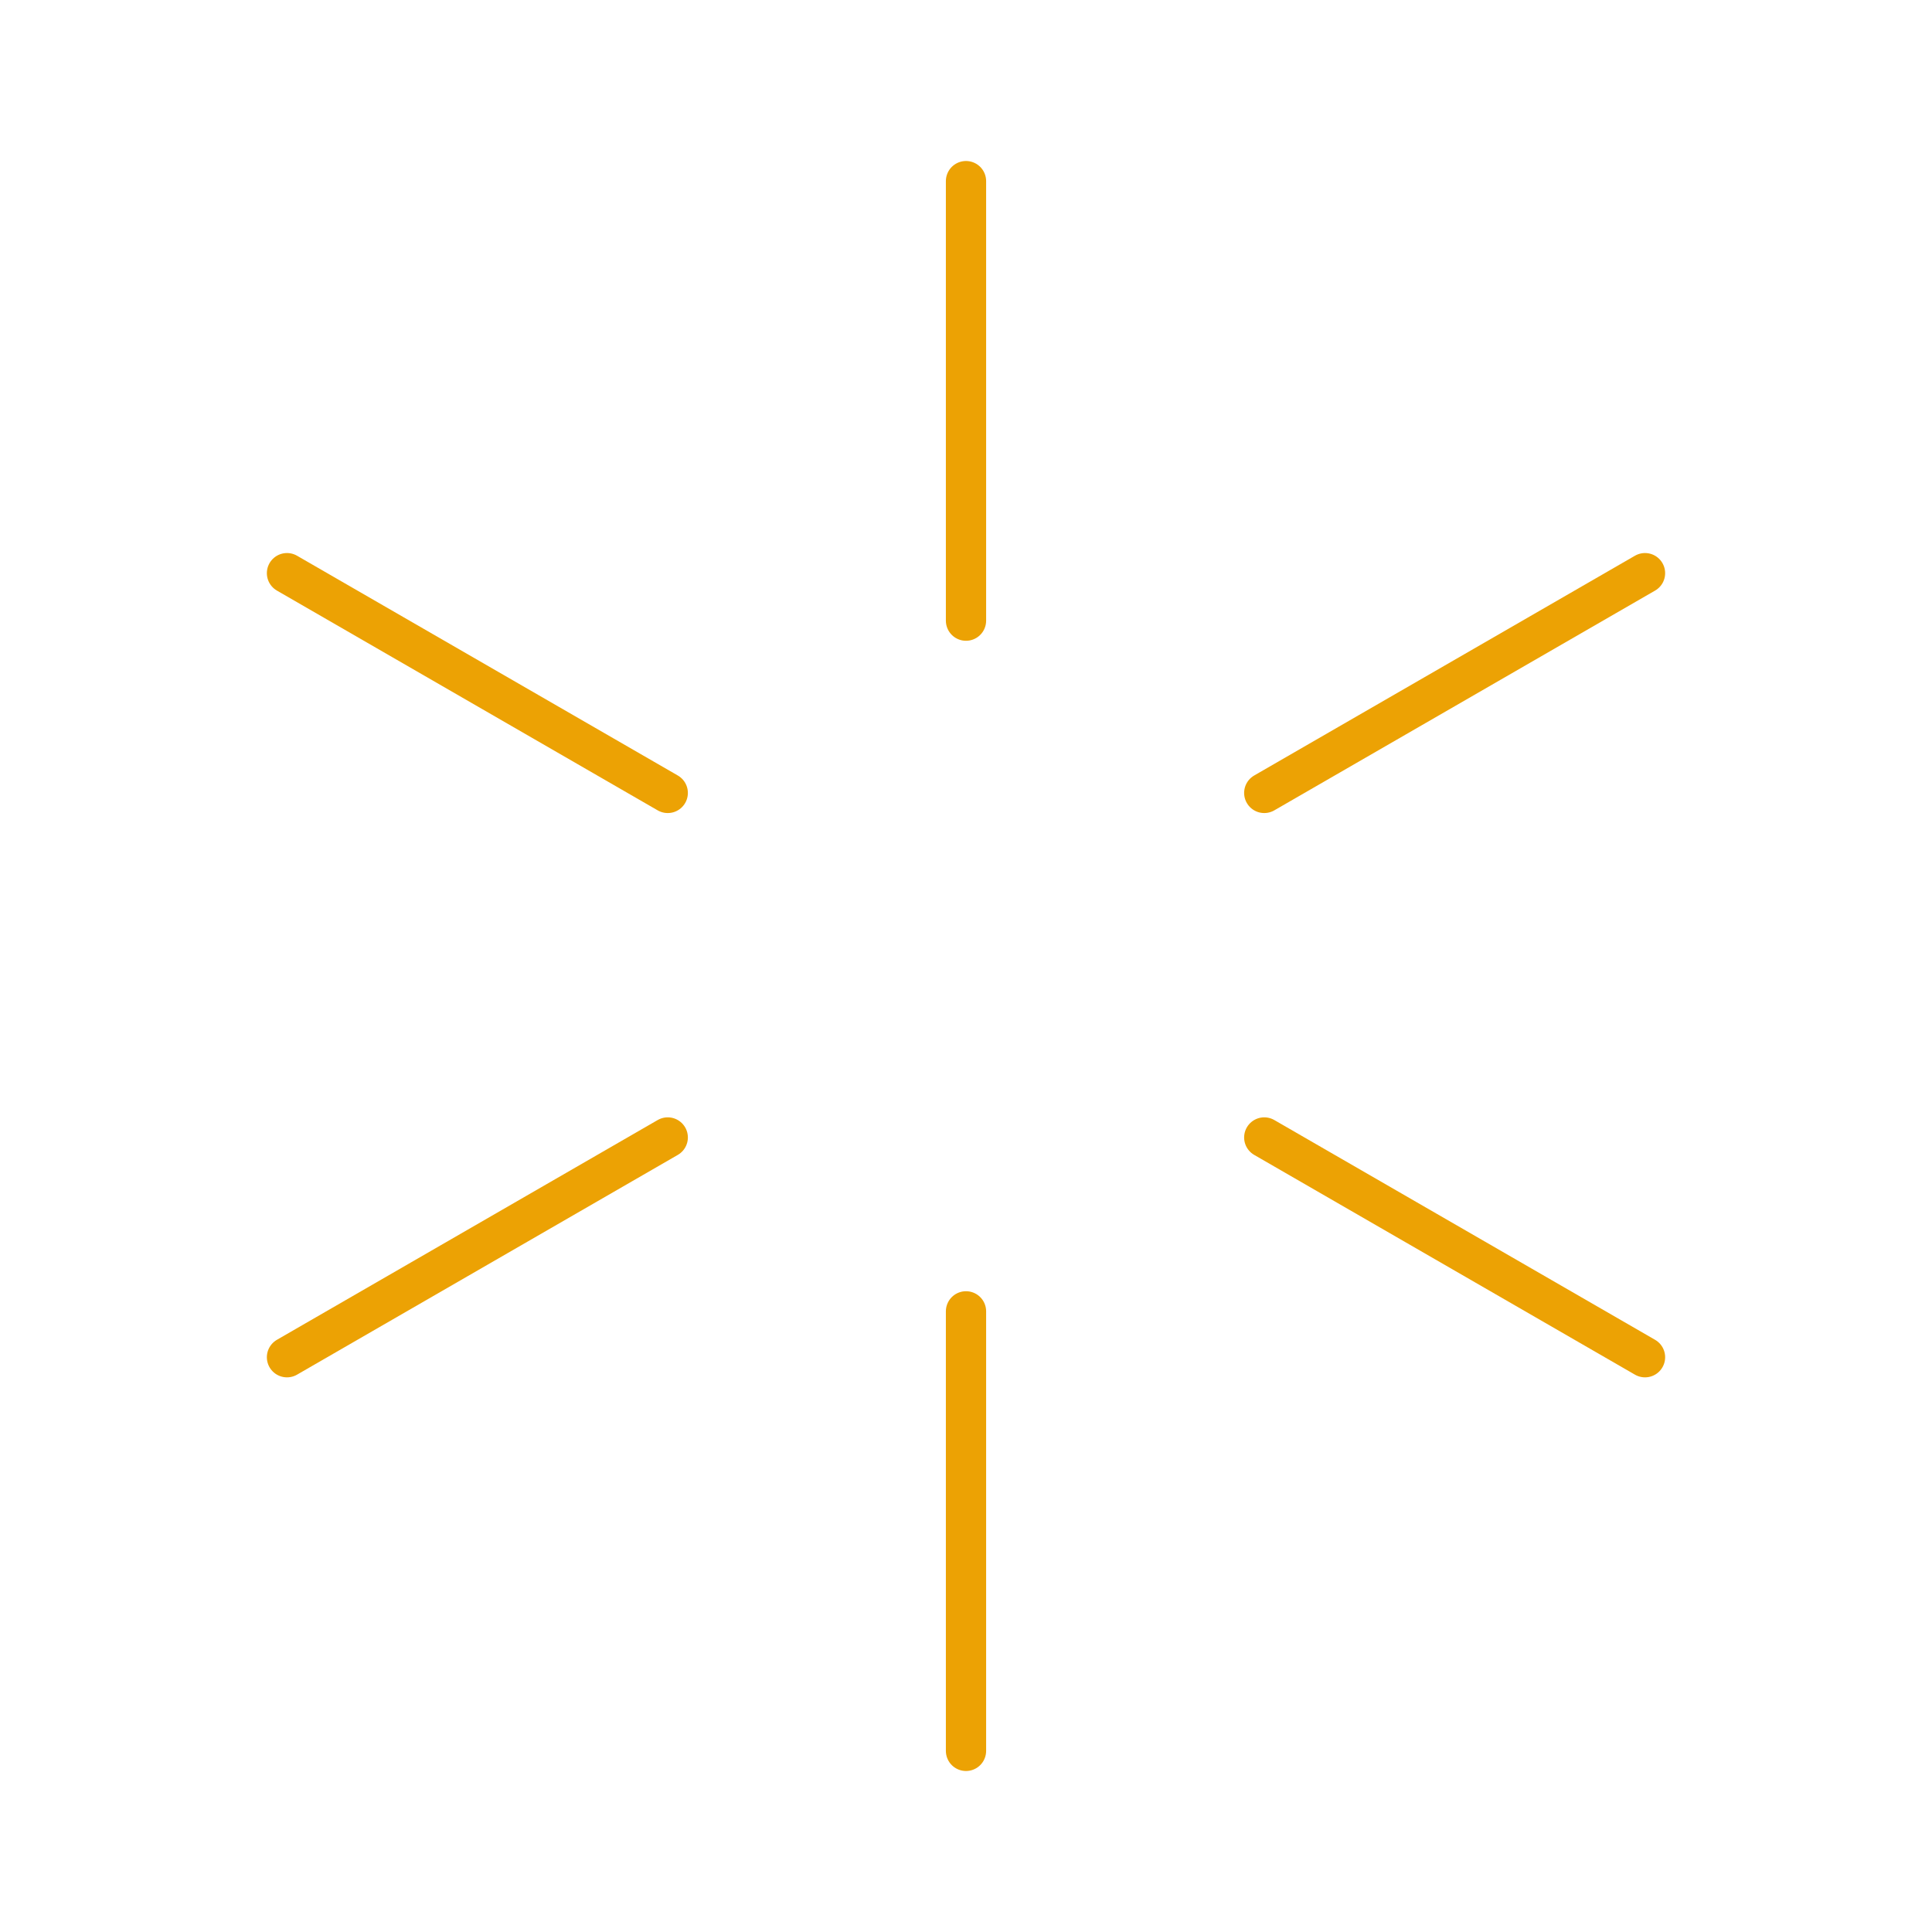 <svg xmlns="http://www.w3.org/2000/svg" width="800px" height="800px" viewBox="0 0 48 48" fill="#000000"><g id="SVGRepo_bgCarrier" stroke-width="0"></g><g id="SVGRepo_tracerCarrier" stroke-linecap="round" stroke-linejoin="round"></g><g id="SVGRepo_iconCarrier"><defs><style>.a{fill:none;stroke:#eca204;stroke-linecap:round;stroke-linejoin:round;}</style></defs><line class="a" x1="24" y1="15.42" x2="24" y2="4.5"></line><line class="a" x1="31.41" y1="19.7" x2="40.87" y2="14.24"></line><line class="a" x1="31.41" y1="28.26" x2="40.87" y2="33.72"></line><line class="a" x1="24" y1="32.58" x2="24" y2="43.5"></line><line class="a" x1="16.59" y1="28.26" x2="7.13" y2="33.72"></line><line class="a" x1="16.59" y1="19.7" x2="7.13" y2="14.24"></line></g></svg>